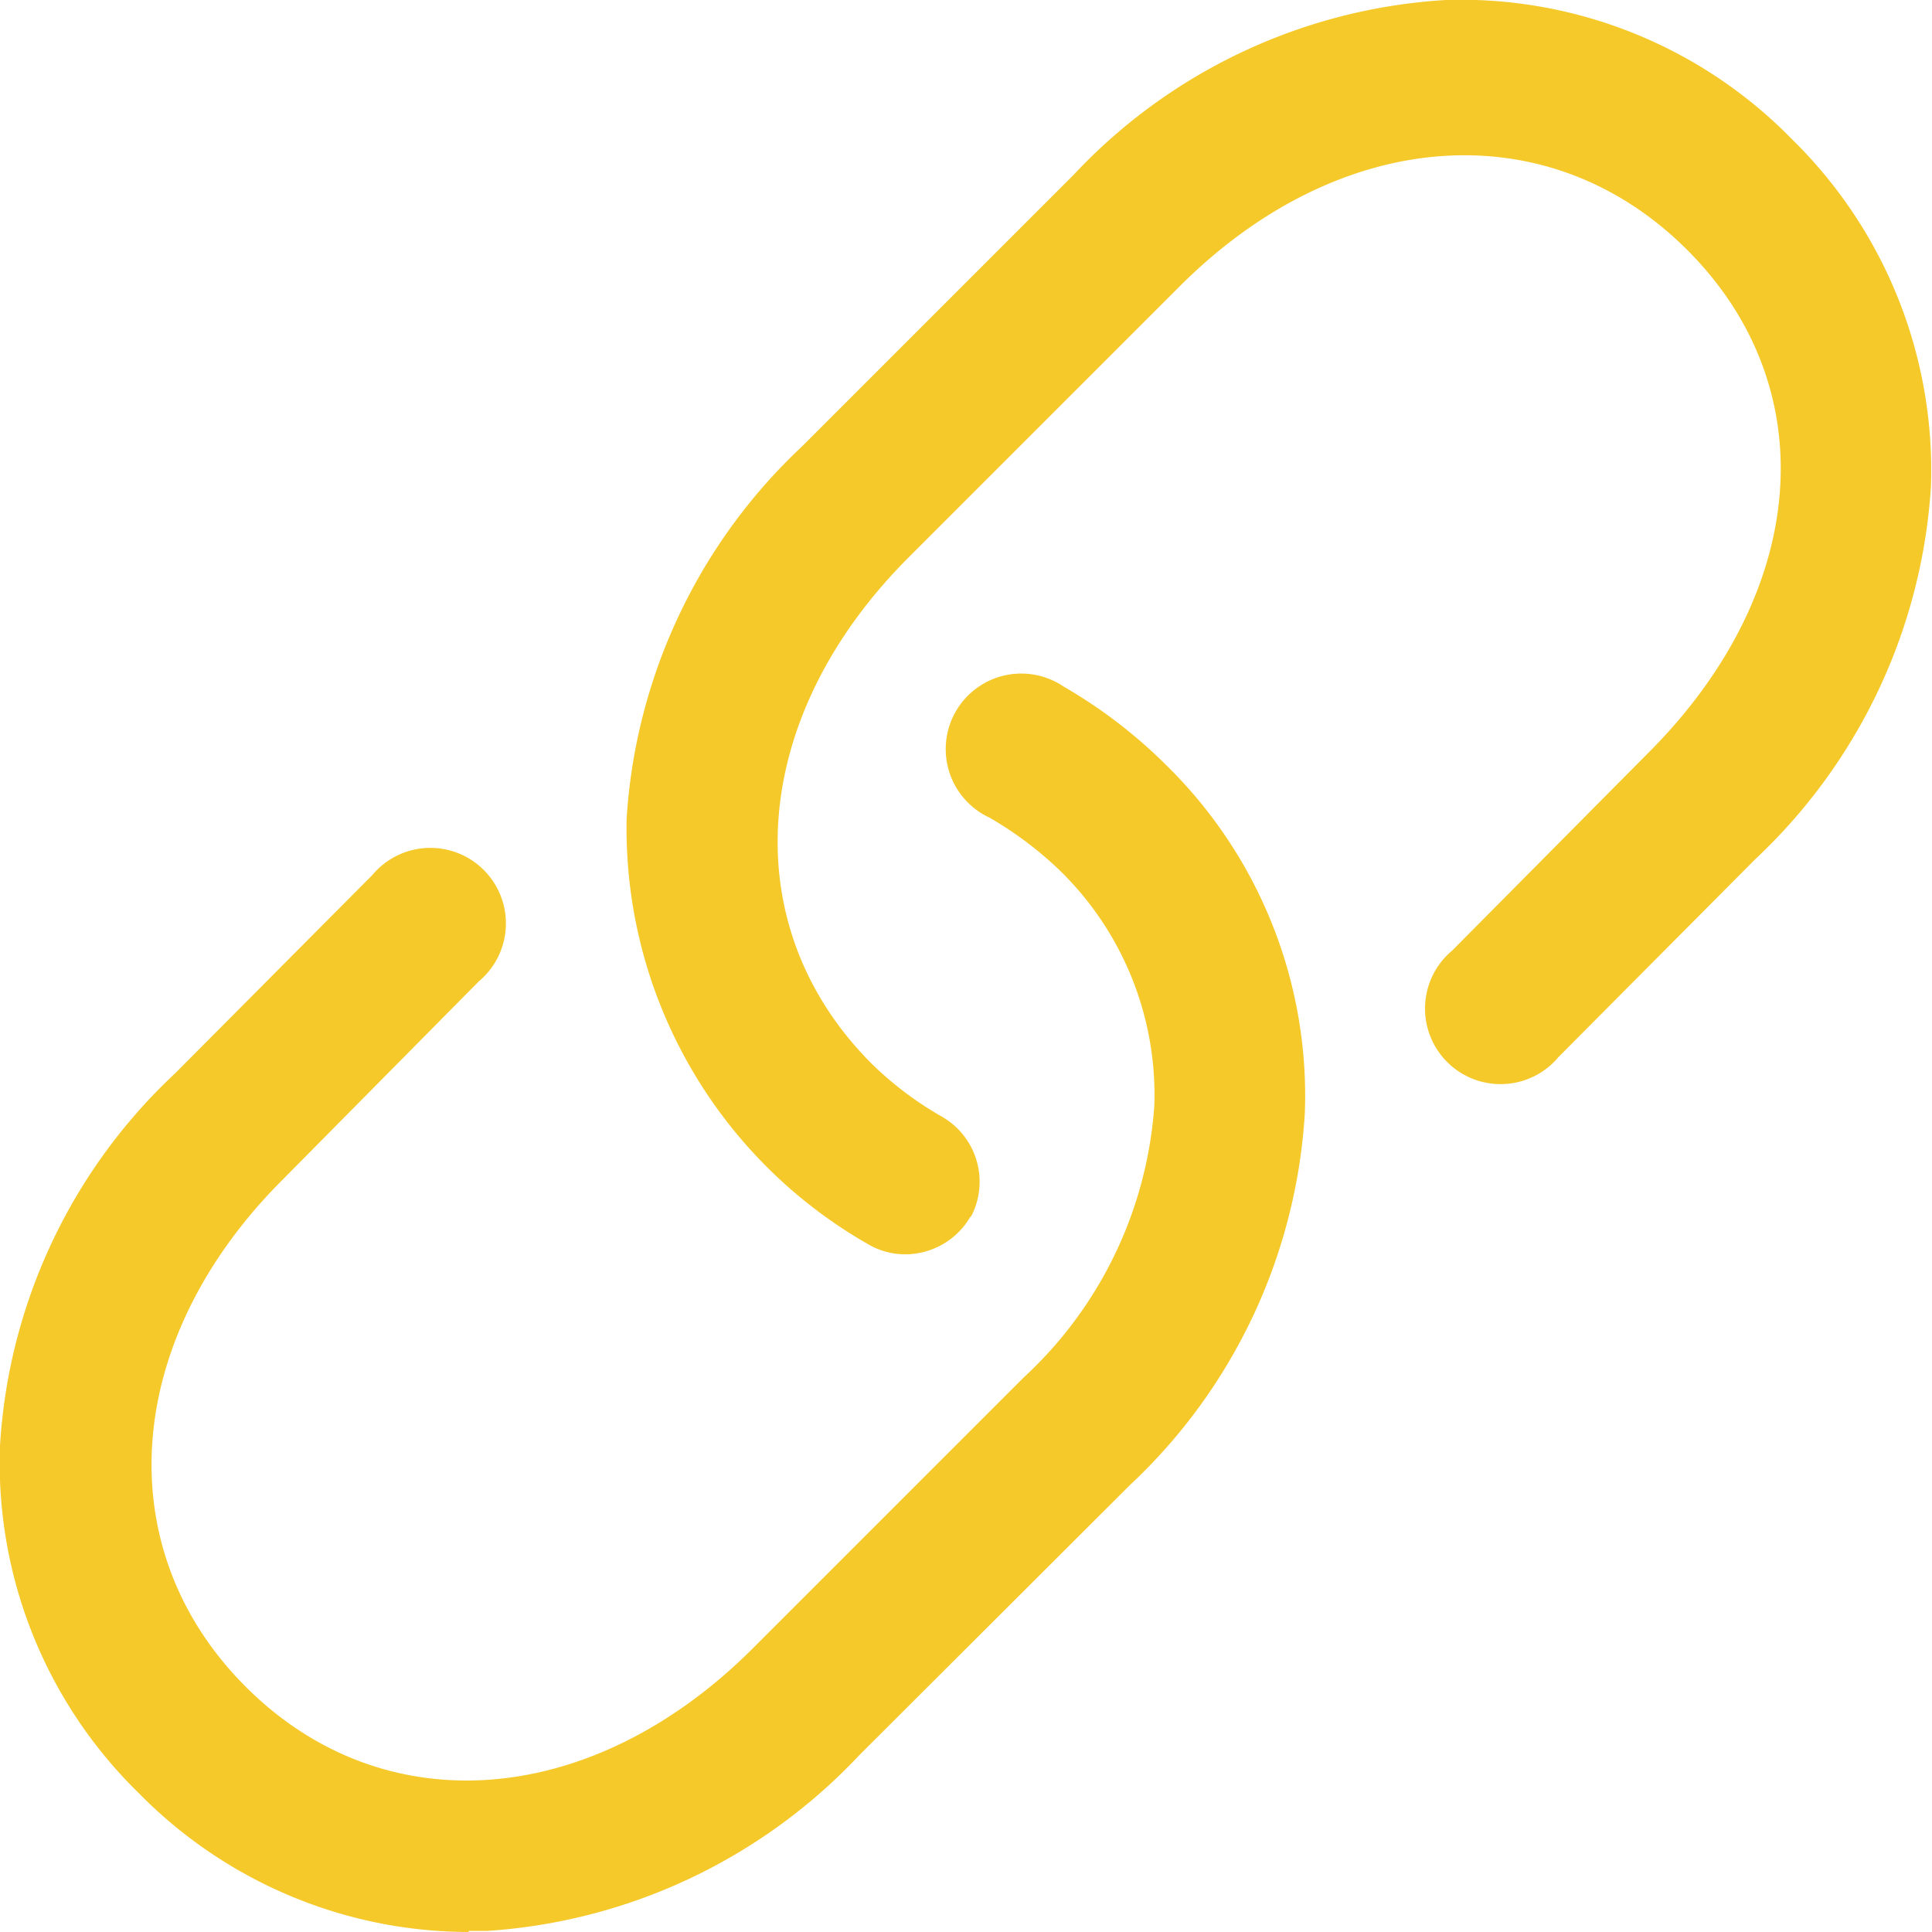 <svg xmlns="http://www.w3.org/2000/svg" viewBox="0 0 36.32 36.32"><defs><style>.cls-1{fill:#fff;}.cls-2{fill:#f5c929;}</style></defs><g id="podklad"><rect class="cls-1" x="-540.05" y="-2409.38" width="1657.53" height="15933.57"/></g><g id="vyhody_systému" data-name="vyhody systému"><path class="cls-2" d="M18.25,22.88A1.41,1.41,0,0,0,17.72,21a6.45,6.45,0,0,1-1.33-1c-2.6-2.6-2.31-6.52.69-9.52l5.1-5.1c3-3,6.92-3.29,9.53-.69S34,11.13,31,14.14L27.3,17.87a1.42,1.42,0,1,0,2,2L33,16.15a10.51,10.51,0,0,0,3.3-7,8.71,8.71,0,0,0-2.61-6.53A8.7,8.7,0,0,0,27.18,0a10.43,10.43,0,0,0-7,3.29l-5.1,5.1a10.49,10.49,0,0,0-3.3,7,9,9,0,0,0,4.54,8,1.37,1.37,0,0,0,.7.19,1.42,1.42,0,0,0,1.23-.72M8.81,36.32a8.71,8.71,0,0,1-6.2-2.61A8.67,8.67,0,0,1,0,27.18a10.43,10.43,0,0,1,3.29-7L7,16.45a1.42,1.42,0,1,1,2,2L5.31,22.18c-3,3-3.29,6.93-.69,9.53S11.13,34,14.14,31l5.1-5.1a7.68,7.68,0,0,0,2.46-5.11,5.89,5.89,0,0,0-1.77-4.42,6.82,6.82,0,0,0-1.33-1A1.42,1.42,0,1,1,20,12.91a9.36,9.36,0,0,1,1.93,1.48,8.7,8.7,0,0,1,2.6,6.53,10.43,10.43,0,0,1-3.29,7L16.15,33a10.54,10.54,0,0,1-7,3.3H8.81"/></g></svg>